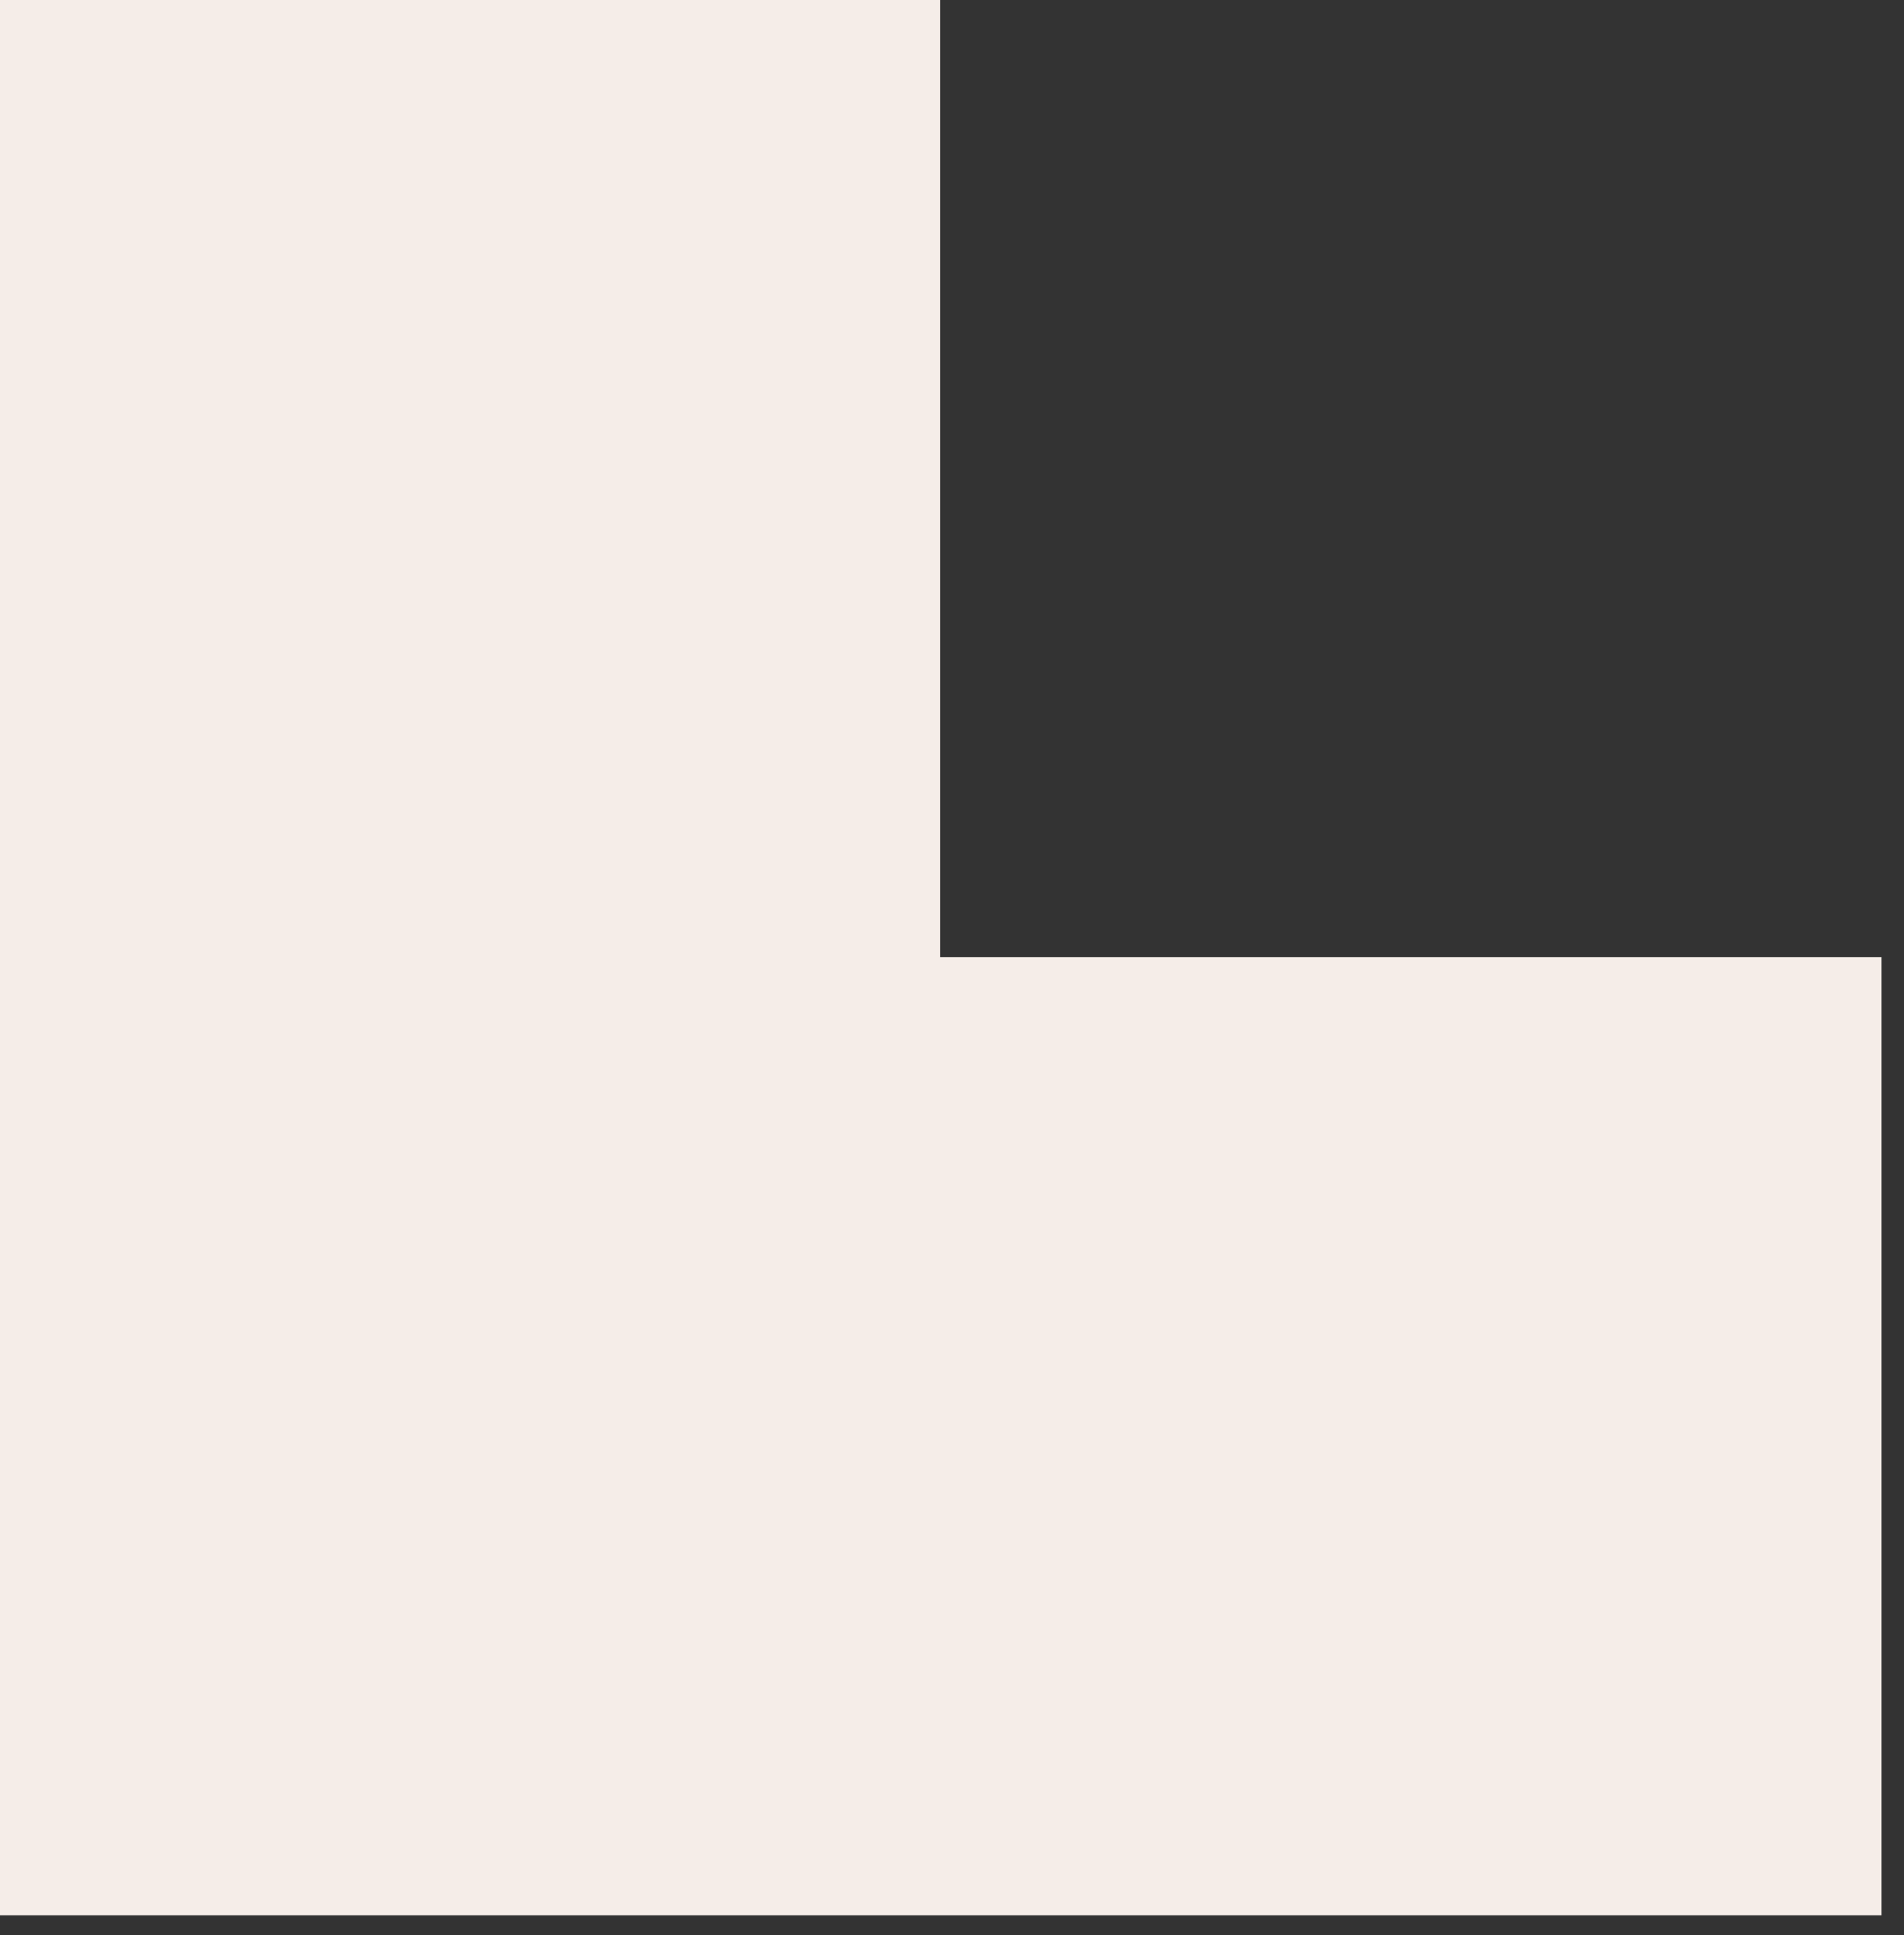 <svg width="62" height="63" viewBox="0 0 62 63" fill="none" xmlns="http://www.w3.org/2000/svg">
<rect x="0" y="0" width="62" height="63" fill="#333333" stroke="none"/>
<path id="Vector" d="M30.622 31.172V0H0V62.344H61.255V31.172H30.622Z" fill="#F5EDE8"/>
</svg>
